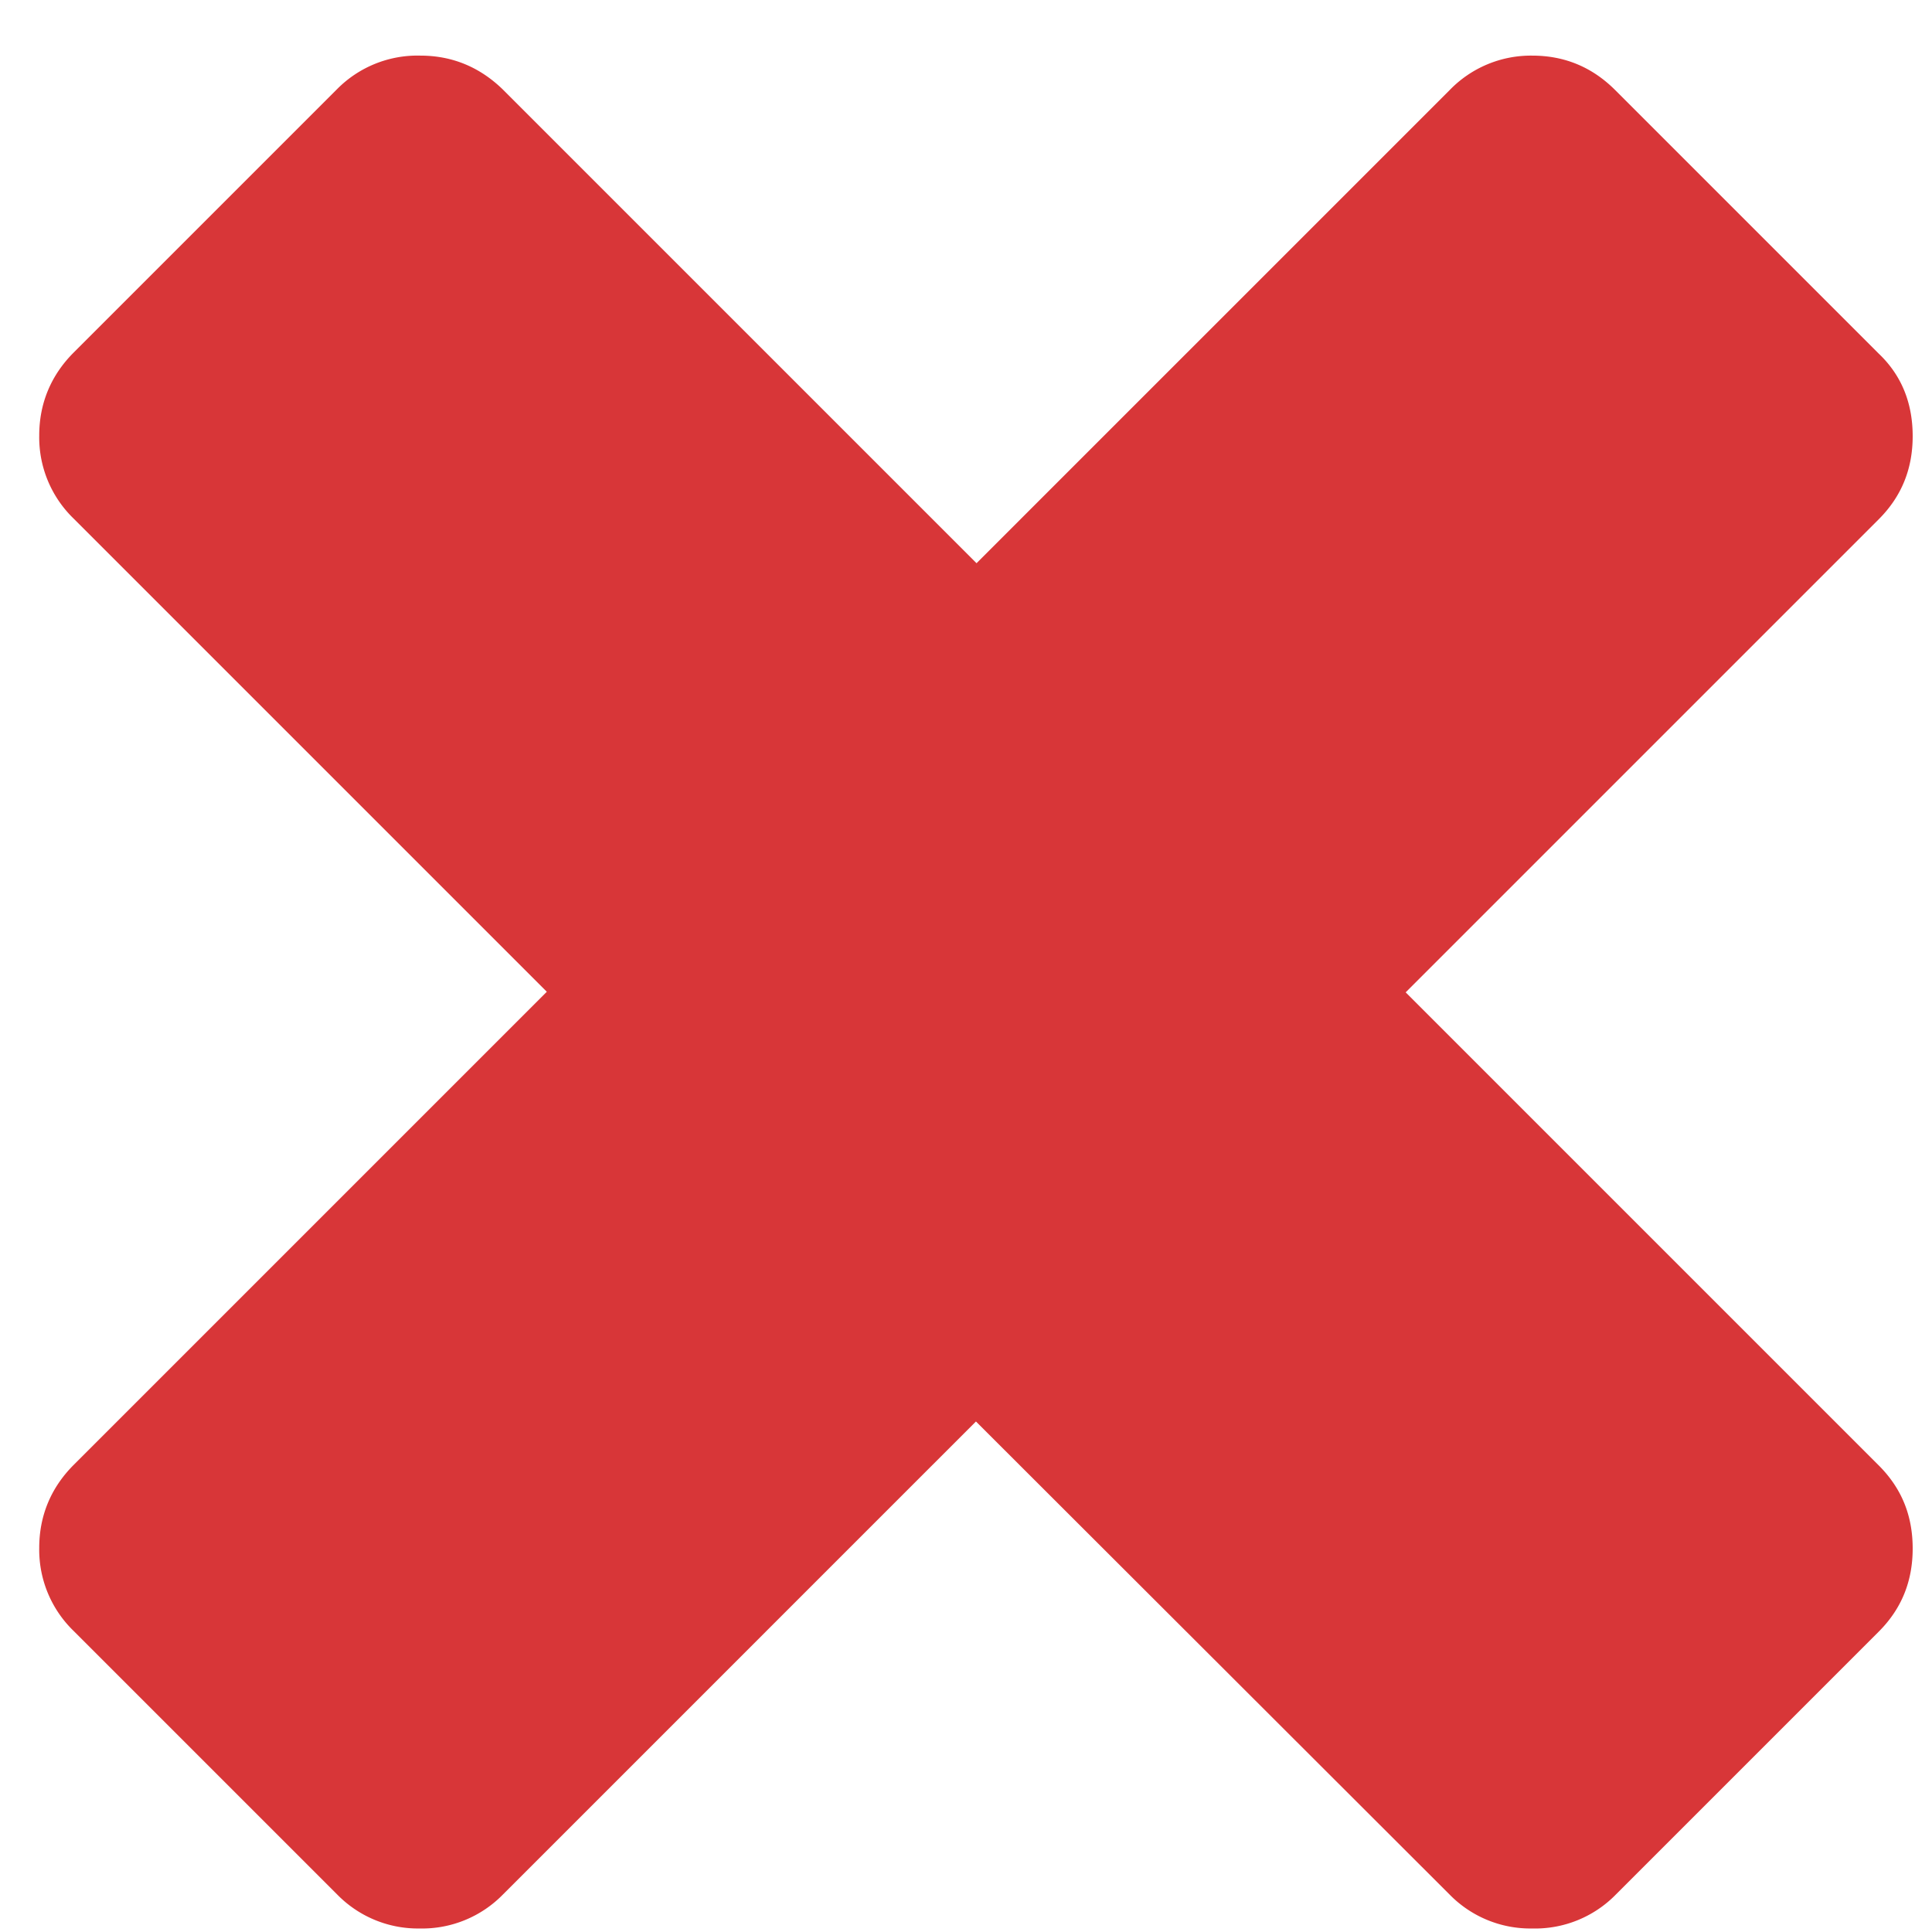 <svg viewBox="0 0 33 33" xmlns="http://www.w3.org/2000/svg" fill-rule="evenodd" clip-rule="evenodd" stroke-linejoin="round" stroke-miterlimit="1.41"><path d="M27.6 32.36a1.93 1.93 0 01-1.43.58 1.93 1.93 0 01-1.41-.58l-8.09-8.08-8.08 8.08a1.93 1.93 0 01-1.42.58 1.93 1.93 0 01-1.41-.58l-4.5-4.5a1.93 1.93 0 01-.59-1.42c0-.55.2-1.03.59-1.42l8.08-8.08-8.08-8.08a1.93 1.93 0 01-.59-1.42c0-.55.2-1.03.59-1.42l4.5-4.5A1.93 1.93 0 017.18.95c.55 0 1.02.2 1.41.58l8.09 8.09 8.08-8.08a1.93 1.93 0 011.41-.59c.56 0 1.03.2 1.42.59l4.5 4.5c.4.38.58.86.58 1.41 0 .56-.19 1.03-.58 1.42l-8.08 8.08 8.08 8.08c.4.4.58.87.58 1.42 0 .56-.19 1.03-.58 1.42l-4.5 4.5z" fill="#d83638" fill-rule="nonzero"/></svg>
